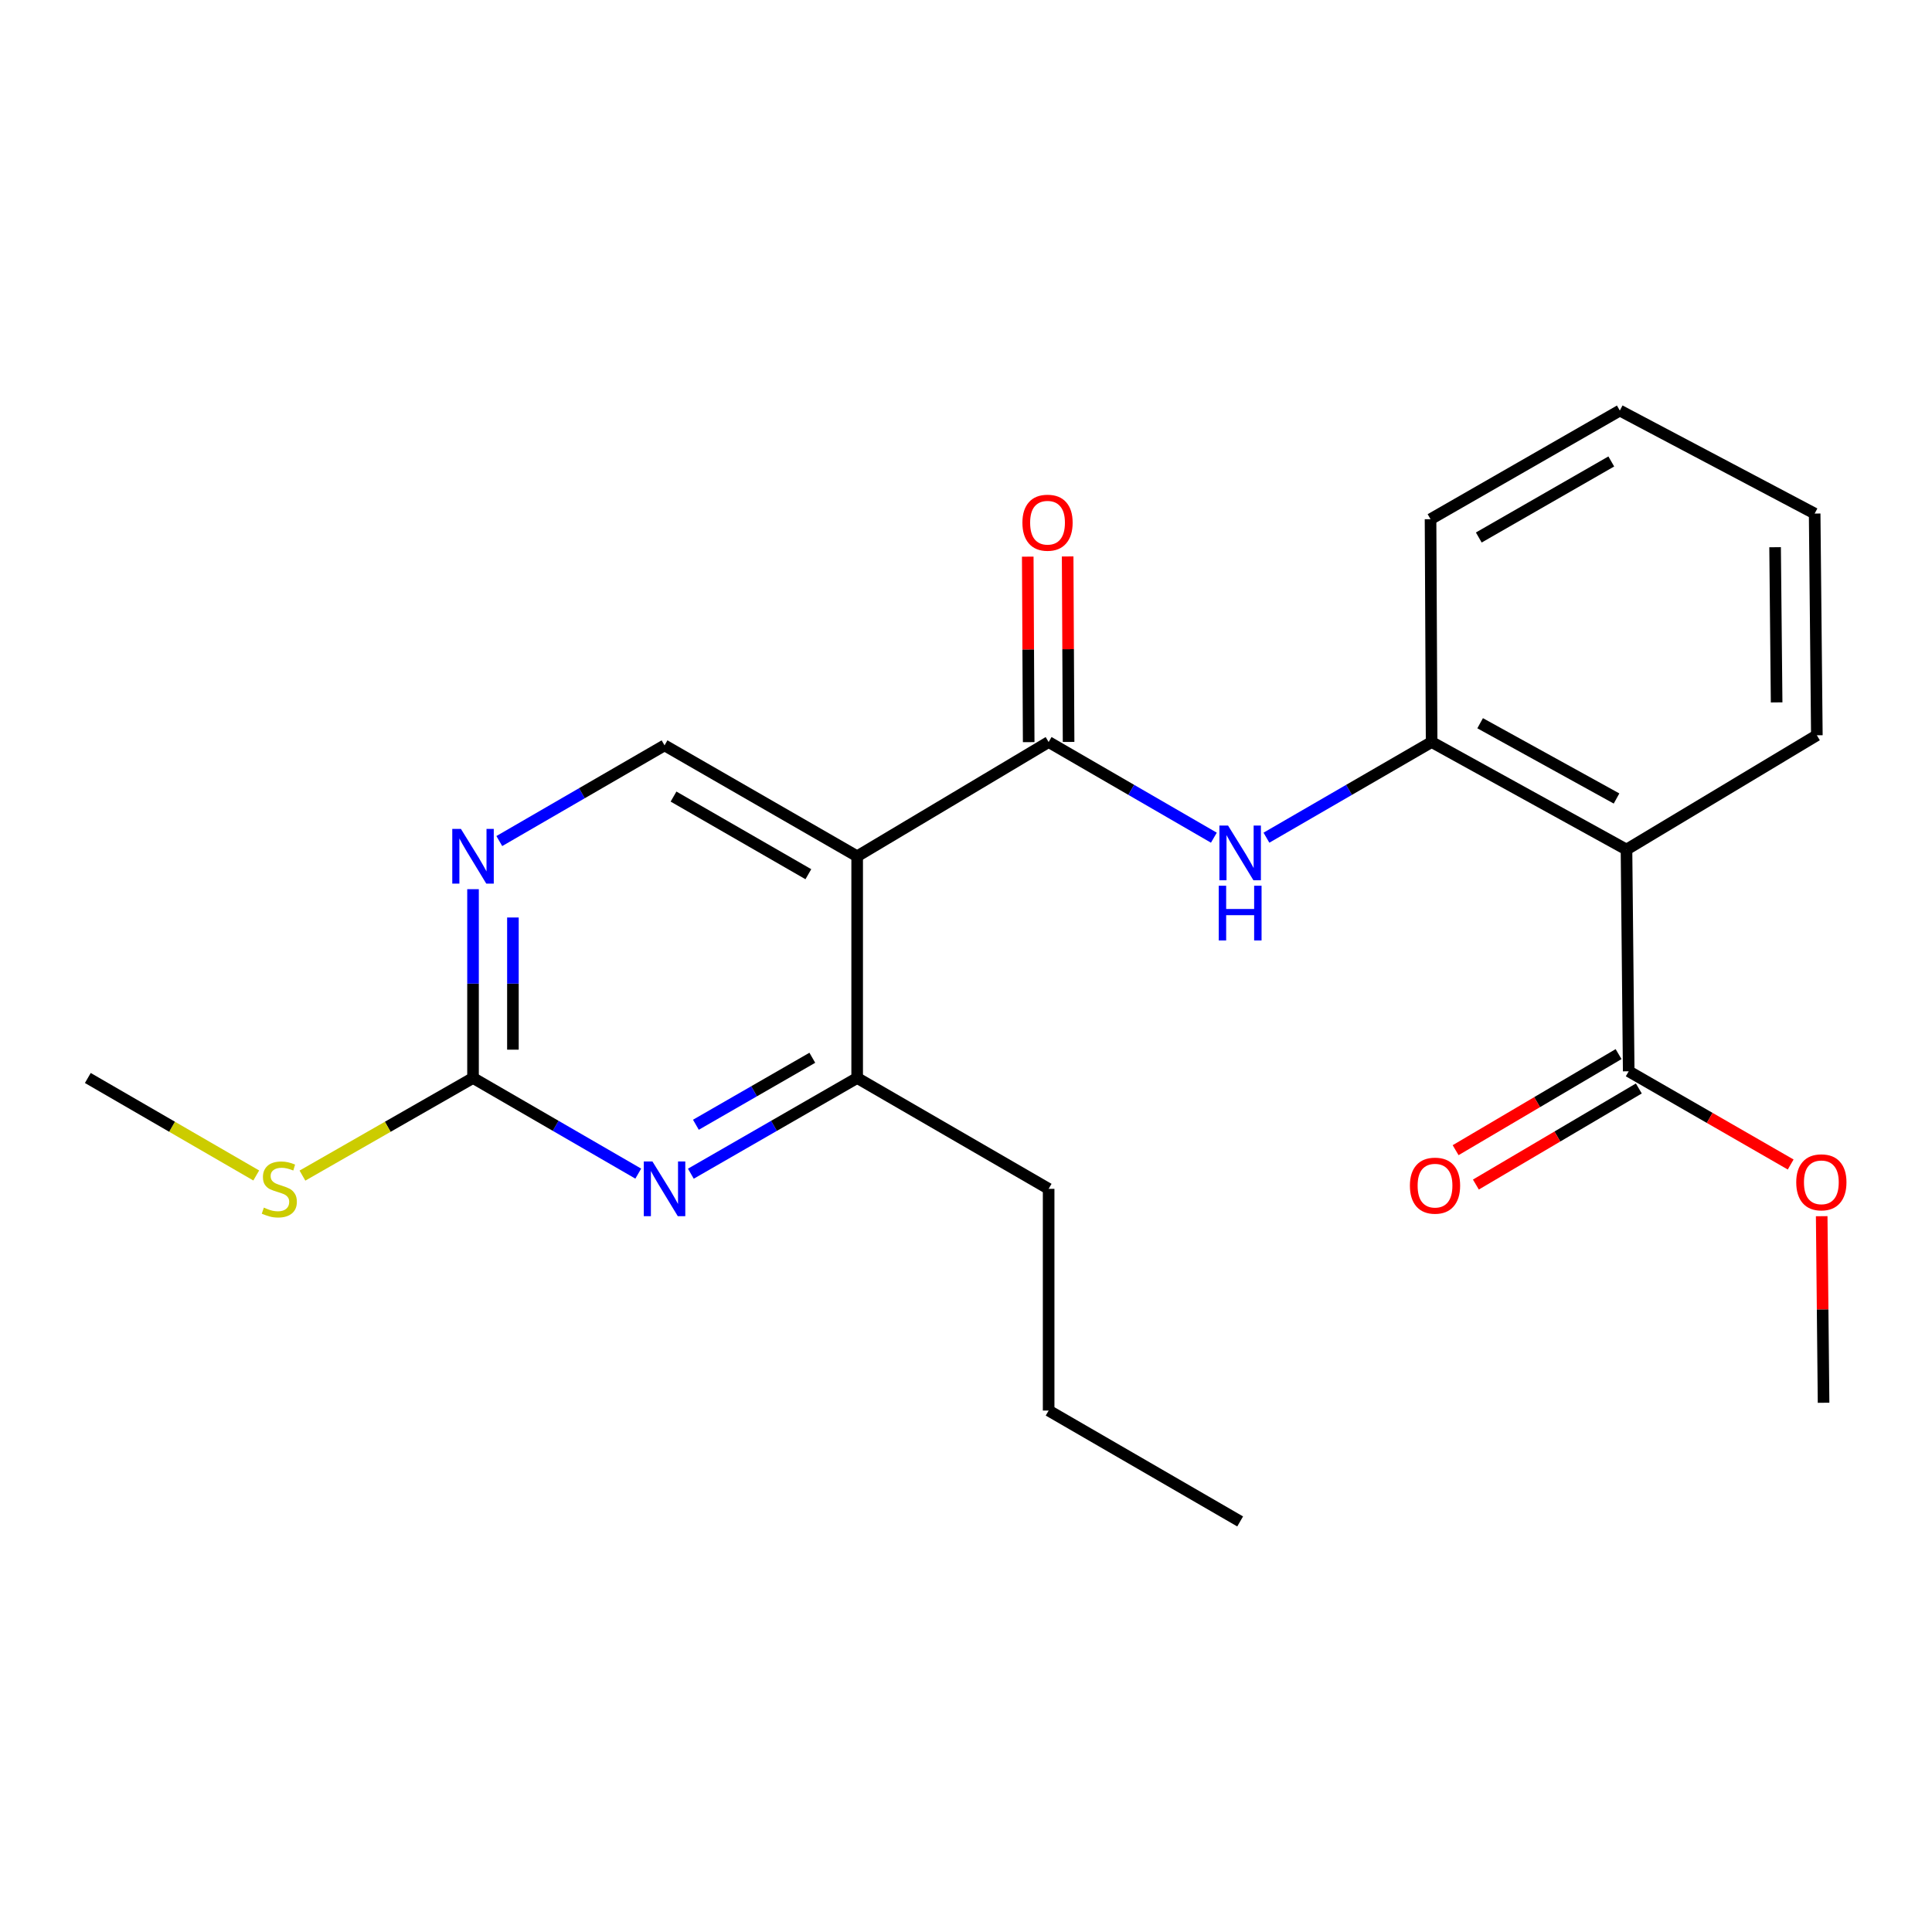<?xml version='1.0' encoding='iso-8859-1'?>
<svg version='1.1' baseProfile='full'
              xmlns='http://www.w3.org/2000/svg'
                      xmlns:rdkit='http://www.rdkit.org/xml'
                      xmlns:xlink='http://www.w3.org/1999/xlink'
                  xml:space='preserve'
width='1000px' height='1000px' viewBox='0 0 1000 1000'>
<!-- END OF HEADER -->
<rect style='opacity:1.0;fill:#FFFFFF;stroke:none' width='1000' height='1000' x='0' y='0'> </rect>
<path class='bond-0' d='M 443.667,443.208 L 542.773,384.075' style='fill:none;fill-rule:evenodd;stroke:#000000;stroke-width:6px;stroke-linecap:butt;stroke-linejoin:miter;stroke-opacity:1' />
<path class='bond-4' d='M 443.667,443.208 L 443.667,557.963' style='fill:none;fill-rule:evenodd;stroke:#000000;stroke-width:6px;stroke-linecap:butt;stroke-linejoin:miter;stroke-opacity:1' />
<path class='bond-9' d='M 443.667,443.208 L 343.965,385.796' style='fill:none;fill-rule:evenodd;stroke:#000000;stroke-width:6px;stroke-linecap:butt;stroke-linejoin:miter;stroke-opacity:1' />
<path class='bond-9' d='M 418.406,452.492 L 348.615,412.304' style='fill:none;fill-rule:evenodd;stroke:#000000;stroke-width:6px;stroke-linecap:butt;stroke-linejoin:miter;stroke-opacity:1' />
<path class='bond-3' d='M 542.773,384.075 L 585.535,408.831' style='fill:none;fill-rule:evenodd;stroke:#000000;stroke-width:6px;stroke-linecap:butt;stroke-linejoin:miter;stroke-opacity:1' />
<path class='bond-3' d='M 585.535,408.831 L 628.298,433.588' style='fill:none;fill-rule:evenodd;stroke:#0000FF;stroke-width:6px;stroke-linecap:butt;stroke-linejoin:miter;stroke-opacity:1' />
<path class='bond-10' d='M 553.098,384.022 L 552.856,336.019' style='fill:none;fill-rule:evenodd;stroke:#000000;stroke-width:6px;stroke-linecap:butt;stroke-linejoin:miter;stroke-opacity:1' />
<path class='bond-10' d='M 552.856,336.019 L 552.614,288.015' style='fill:none;fill-rule:evenodd;stroke:#FF0000;stroke-width:6px;stroke-linecap:butt;stroke-linejoin:miter;stroke-opacity:1' />
<path class='bond-10' d='M 532.447,384.127 L 532.205,336.123' style='fill:none;fill-rule:evenodd;stroke:#000000;stroke-width:6px;stroke-linecap:butt;stroke-linejoin:miter;stroke-opacity:1' />
<path class='bond-10' d='M 532.205,336.123 L 531.962,288.119' style='fill:none;fill-rule:evenodd;stroke:#FF0000;stroke-width:6px;stroke-linecap:butt;stroke-linejoin:miter;stroke-opacity:1' />
<path class='bond-1' d='M 841.868,439.731 L 741.007,384.075' style='fill:none;fill-rule:evenodd;stroke:#000000;stroke-width:6px;stroke-linecap:butt;stroke-linejoin:miter;stroke-opacity:1' />
<path class='bond-1' d='M 836.716,413.301 L 766.114,374.342' style='fill:none;fill-rule:evenodd;stroke:#000000;stroke-width:6px;stroke-linecap:butt;stroke-linejoin:miter;stroke-opacity:1' />
<path class='bond-7' d='M 841.868,439.731 L 843.015,554.498' style='fill:none;fill-rule:evenodd;stroke:#000000;stroke-width:6px;stroke-linecap:butt;stroke-linejoin:miter;stroke-opacity:1' />
<path class='bond-14' d='M 841.868,439.731 L 940.4,380.575' style='fill:none;fill-rule:evenodd;stroke:#000000;stroke-width:6px;stroke-linecap:butt;stroke-linejoin:miter;stroke-opacity:1' />
<path class='bond-2' d='M 357.581,607.504 L 400.624,582.734' style='fill:none;fill-rule:evenodd;stroke:#0000FF;stroke-width:6px;stroke-linecap:butt;stroke-linejoin:miter;stroke-opacity:1' />
<path class='bond-2' d='M 400.624,582.734 L 443.667,557.963' style='fill:none;fill-rule:evenodd;stroke:#000000;stroke-width:6px;stroke-linecap:butt;stroke-linejoin:miter;stroke-opacity:1' />
<path class='bond-2' d='M 360.193,582.174 L 390.323,564.834' style='fill:none;fill-rule:evenodd;stroke:#0000FF;stroke-width:6px;stroke-linecap:butt;stroke-linejoin:miter;stroke-opacity:1' />
<path class='bond-2' d='M 390.323,564.834 L 420.453,547.495' style='fill:none;fill-rule:evenodd;stroke:#000000;stroke-width:6px;stroke-linecap:butt;stroke-linejoin:miter;stroke-opacity:1' />
<path class='bond-23' d='M 330.361,607.466 L 287.599,582.715' style='fill:none;fill-rule:evenodd;stroke:#0000FF;stroke-width:6px;stroke-linecap:butt;stroke-linejoin:miter;stroke-opacity:1' />
<path class='bond-23' d='M 287.599,582.715 L 244.836,557.963' style='fill:none;fill-rule:evenodd;stroke:#000000;stroke-width:6px;stroke-linecap:butt;stroke-linejoin:miter;stroke-opacity:1' />
<path class='bond-6' d='M 655.504,433.587 L 698.256,408.831' style='fill:none;fill-rule:evenodd;stroke:#0000FF;stroke-width:6px;stroke-linecap:butt;stroke-linejoin:miter;stroke-opacity:1' />
<path class='bond-6' d='M 698.256,408.831 L 741.007,384.075' style='fill:none;fill-rule:evenodd;stroke:#000000;stroke-width:6px;stroke-linecap:butt;stroke-linejoin:miter;stroke-opacity:1' />
<path class='bond-15' d='M 443.667,557.963 L 542.773,615.34' style='fill:none;fill-rule:evenodd;stroke:#000000;stroke-width:6px;stroke-linecap:butt;stroke-linejoin:miter;stroke-opacity:1' />
<path class='bond-5' d='M 244.836,557.963 L 244.836,509.1' style='fill:none;fill-rule:evenodd;stroke:#000000;stroke-width:6px;stroke-linecap:butt;stroke-linejoin:miter;stroke-opacity:1' />
<path class='bond-5' d='M 244.836,509.1 L 244.836,460.236' style='fill:none;fill-rule:evenodd;stroke:#0000FF;stroke-width:6px;stroke-linecap:butt;stroke-linejoin:miter;stroke-opacity:1' />
<path class='bond-5' d='M 265.488,543.304 L 265.488,509.1' style='fill:none;fill-rule:evenodd;stroke:#000000;stroke-width:6px;stroke-linecap:butt;stroke-linejoin:miter;stroke-opacity:1' />
<path class='bond-5' d='M 265.488,509.1 L 265.488,474.895' style='fill:none;fill-rule:evenodd;stroke:#0000FF;stroke-width:6px;stroke-linecap:butt;stroke-linejoin:miter;stroke-opacity:1' />
<path class='bond-12' d='M 244.836,557.963 L 200.688,583.227' style='fill:none;fill-rule:evenodd;stroke:#000000;stroke-width:6px;stroke-linecap:butt;stroke-linejoin:miter;stroke-opacity:1' />
<path class='bond-12' d='M 200.688,583.227 L 156.54,608.491' style='fill:none;fill-rule:evenodd;stroke:#CCCC00;stroke-width:6px;stroke-linecap:butt;stroke-linejoin:miter;stroke-opacity:1' />
<path class='bond-16' d='M 741.007,384.075 L 740.445,268.734' style='fill:none;fill-rule:evenodd;stroke:#000000;stroke-width:6px;stroke-linecap:butt;stroke-linejoin:miter;stroke-opacity:1' />
<path class='bond-11' d='M 837.771,545.603 L 795.599,570.468' style='fill:none;fill-rule:evenodd;stroke:#000000;stroke-width:6px;stroke-linecap:butt;stroke-linejoin:miter;stroke-opacity:1' />
<path class='bond-11' d='M 795.599,570.468 L 753.427,595.333' style='fill:none;fill-rule:evenodd;stroke:#FF0000;stroke-width:6px;stroke-linecap:butt;stroke-linejoin:miter;stroke-opacity:1' />
<path class='bond-11' d='M 848.26,563.393 L 806.088,588.257' style='fill:none;fill-rule:evenodd;stroke:#000000;stroke-width:6px;stroke-linecap:butt;stroke-linejoin:miter;stroke-opacity:1' />
<path class='bond-11' d='M 806.088,588.257 L 763.916,613.122' style='fill:none;fill-rule:evenodd;stroke:#FF0000;stroke-width:6px;stroke-linecap:butt;stroke-linejoin:miter;stroke-opacity:1' />
<path class='bond-13' d='M 843.015,554.498 L 884.934,578.624' style='fill:none;fill-rule:evenodd;stroke:#000000;stroke-width:6px;stroke-linecap:butt;stroke-linejoin:miter;stroke-opacity:1' />
<path class='bond-13' d='M 884.934,578.624 L 926.853,602.749' style='fill:none;fill-rule:evenodd;stroke:#FF0000;stroke-width:6px;stroke-linecap:butt;stroke-linejoin:miter;stroke-opacity:1' />
<path class='bond-8' d='M 258.44,435.329 L 301.202,410.562' style='fill:none;fill-rule:evenodd;stroke:#0000FF;stroke-width:6px;stroke-linecap:butt;stroke-linejoin:miter;stroke-opacity:1' />
<path class='bond-8' d='M 301.202,410.562 L 343.965,385.796' style='fill:none;fill-rule:evenodd;stroke:#000000;stroke-width:6px;stroke-linecap:butt;stroke-linejoin:miter;stroke-opacity:1' />
<path class='bond-17' d='M 132.629,608.427 L 89.041,583.195' style='fill:none;fill-rule:evenodd;stroke:#CCCC00;stroke-width:6px;stroke-linecap:butt;stroke-linejoin:miter;stroke-opacity:1' />
<path class='bond-17' d='M 89.041,583.195 L 45.455,557.963' style='fill:none;fill-rule:evenodd;stroke:#000000;stroke-width:6px;stroke-linecap:butt;stroke-linejoin:miter;stroke-opacity:1' />
<path class='bond-18' d='M 942.906,629.502 L 943.391,677.785' style='fill:none;fill-rule:evenodd;stroke:#FF0000;stroke-width:6px;stroke-linecap:butt;stroke-linejoin:miter;stroke-opacity:1' />
<path class='bond-18' d='M 943.391,677.785 L 943.876,726.068' style='fill:none;fill-rule:evenodd;stroke:#000000;stroke-width:6px;stroke-linecap:butt;stroke-linejoin:miter;stroke-opacity:1' />
<path class='bond-24' d='M 940.4,380.575 L 939.264,265.82' style='fill:none;fill-rule:evenodd;stroke:#000000;stroke-width:6px;stroke-linecap:butt;stroke-linejoin:miter;stroke-opacity:1' />
<path class='bond-24' d='M 919.579,363.566 L 918.784,283.238' style='fill:none;fill-rule:evenodd;stroke:#000000;stroke-width:6px;stroke-linecap:butt;stroke-linejoin:miter;stroke-opacity:1' />
<path class='bond-19' d='M 542.773,615.34 L 542.773,730.107' style='fill:none;fill-rule:evenodd;stroke:#000000;stroke-width:6px;stroke-linecap:butt;stroke-linejoin:miter;stroke-opacity:1' />
<path class='bond-21' d='M 740.445,268.734 L 838.415,212.504' style='fill:none;fill-rule:evenodd;stroke:#000000;stroke-width:6px;stroke-linecap:butt;stroke-linejoin:miter;stroke-opacity:1' />
<path class='bond-21' d='M 765.42,278.211 L 833.999,238.85' style='fill:none;fill-rule:evenodd;stroke:#000000;stroke-width:6px;stroke-linecap:butt;stroke-linejoin:miter;stroke-opacity:1' />
<path class='bond-22' d='M 542.773,730.107 L 641.901,787.496' style='fill:none;fill-rule:evenodd;stroke:#000000;stroke-width:6px;stroke-linecap:butt;stroke-linejoin:miter;stroke-opacity:1' />
<path class='bond-20' d='M 939.264,265.82 L 838.415,212.504' style='fill:none;fill-rule:evenodd;stroke:#000000;stroke-width:6px;stroke-linecap:butt;stroke-linejoin:miter;stroke-opacity:1' />
<path  class='atom-3' d='M 337.705 601.18
L 346.985 616.18
Q 347.905 617.66, 349.385 620.34
Q 350.865 623.02, 350.945 623.18
L 350.945 601.18
L 354.705 601.18
L 354.705 629.5
L 350.825 629.5
L 340.865 613.1
Q 339.705 611.18, 338.465 608.98
Q 337.265 606.78, 336.905 606.1
L 336.905 629.5
L 333.225 629.5
L 333.225 601.18
L 337.705 601.18
' fill='#0000FF'/>
<path  class='atom-4' d='M 635.641 427.304
L 644.921 442.304
Q 645.841 443.784, 647.321 446.464
Q 648.801 449.144, 648.881 449.304
L 648.881 427.304
L 652.641 427.304
L 652.641 455.624
L 648.761 455.624
L 638.801 439.224
Q 637.641 437.304, 636.401 435.104
Q 635.201 432.904, 634.841 432.224
L 634.841 455.624
L 631.161 455.624
L 631.161 427.304
L 635.641 427.304
' fill='#0000FF'/>
<path  class='atom-4' d='M 630.821 458.456
L 634.661 458.456
L 634.661 470.496
L 649.141 470.496
L 649.141 458.456
L 652.981 458.456
L 652.981 486.776
L 649.141 486.776
L 649.141 473.696
L 634.661 473.696
L 634.661 486.776
L 630.821 486.776
L 630.821 458.456
' fill='#0000FF'/>
<path  class='atom-9' d='M 238.576 429.048
L 247.856 444.048
Q 248.776 445.528, 250.256 448.208
Q 251.736 450.888, 251.816 451.048
L 251.816 429.048
L 255.576 429.048
L 255.576 457.368
L 251.696 457.368
L 241.736 440.968
Q 240.576 439.048, 239.336 436.848
Q 238.136 434.648, 237.776 433.968
L 237.776 457.368
L 234.096 457.368
L 234.096 429.048
L 238.576 429.048
' fill='#0000FF'/>
<path  class='atom-11' d='M 529.199 270.547
Q 529.199 263.747, 532.559 259.947
Q 535.919 256.147, 542.199 256.147
Q 548.479 256.147, 551.839 259.947
Q 555.199 263.747, 555.199 270.547
Q 555.199 277.427, 551.799 281.347
Q 548.399 285.227, 542.199 285.227
Q 535.959 285.227, 532.559 281.347
Q 529.199 277.467, 529.199 270.547
M 542.199 282.027
Q 546.519 282.027, 548.839 279.147
Q 551.199 276.227, 551.199 270.547
Q 551.199 264.987, 548.839 262.187
Q 546.519 259.347, 542.199 259.347
Q 537.879 259.347, 535.519 262.147
Q 533.199 264.947, 533.199 270.547
Q 533.199 276.267, 535.519 279.147
Q 537.879 282.027, 542.199 282.027
' fill='#FF0000'/>
<path  class='atom-12' d='M 729.762 613.688
Q 729.762 606.888, 733.122 603.088
Q 736.482 599.288, 742.762 599.288
Q 749.042 599.288, 752.402 603.088
Q 755.762 606.888, 755.762 613.688
Q 755.762 620.568, 752.362 624.488
Q 748.962 628.368, 742.762 628.368
Q 736.522 628.368, 733.122 624.488
Q 729.762 620.608, 729.762 613.688
M 742.762 625.168
Q 747.082 625.168, 749.402 622.288
Q 751.762 619.368, 751.762 613.688
Q 751.762 608.128, 749.402 605.328
Q 747.082 602.488, 742.762 602.488
Q 738.442 602.488, 736.082 605.288
Q 733.762 608.088, 733.762 613.688
Q 733.762 619.408, 736.082 622.288
Q 738.442 625.168, 742.762 625.168
' fill='#FF0000'/>
<path  class='atom-13' d='M 136.572 625.06
Q 136.892 625.18, 138.212 625.74
Q 139.532 626.3, 140.972 626.66
Q 142.452 626.98, 143.892 626.98
Q 146.572 626.98, 148.132 625.7
Q 149.692 624.38, 149.692 622.1
Q 149.692 620.54, 148.892 619.58
Q 148.132 618.62, 146.932 618.1
Q 145.732 617.58, 143.732 616.98
Q 141.212 616.22, 139.692 615.5
Q 138.212 614.78, 137.132 613.26
Q 136.092 611.74, 136.092 609.18
Q 136.092 605.62, 138.492 603.42
Q 140.932 601.22, 145.732 601.22
Q 149.012 601.22, 152.732 602.78
L 151.812 605.86
Q 148.412 604.46, 145.852 604.46
Q 143.092 604.46, 141.572 605.62
Q 140.052 606.74, 140.092 608.7
Q 140.092 610.22, 140.852 611.14
Q 141.652 612.06, 142.772 612.58
Q 143.932 613.1, 145.852 613.7
Q 148.412 614.5, 149.932 615.3
Q 151.452 616.1, 152.532 617.74
Q 153.652 619.34, 153.652 622.1
Q 153.652 626.02, 151.012 628.14
Q 148.412 630.22, 144.052 630.22
Q 141.532 630.22, 139.612 629.66
Q 137.732 629.14, 135.492 628.22
L 136.572 625.06
' fill='#CCCC00'/>
<path  class='atom-14' d='M 929.729 611.967
Q 929.729 605.167, 933.089 601.367
Q 936.449 597.567, 942.729 597.567
Q 949.009 597.567, 952.369 601.367
Q 955.729 605.167, 955.729 611.967
Q 955.729 618.847, 952.329 622.767
Q 948.929 626.647, 942.729 626.647
Q 936.489 626.647, 933.089 622.767
Q 929.729 618.887, 929.729 611.967
M 942.729 623.447
Q 947.049 623.447, 949.369 620.567
Q 951.729 617.647, 951.729 611.967
Q 951.729 606.407, 949.369 603.607
Q 947.049 600.767, 942.729 600.767
Q 938.409 600.767, 936.049 603.567
Q 933.729 606.367, 933.729 611.967
Q 933.729 617.687, 936.049 620.567
Q 938.409 623.447, 942.729 623.447
' fill='#FF0000'/>
</svg>
